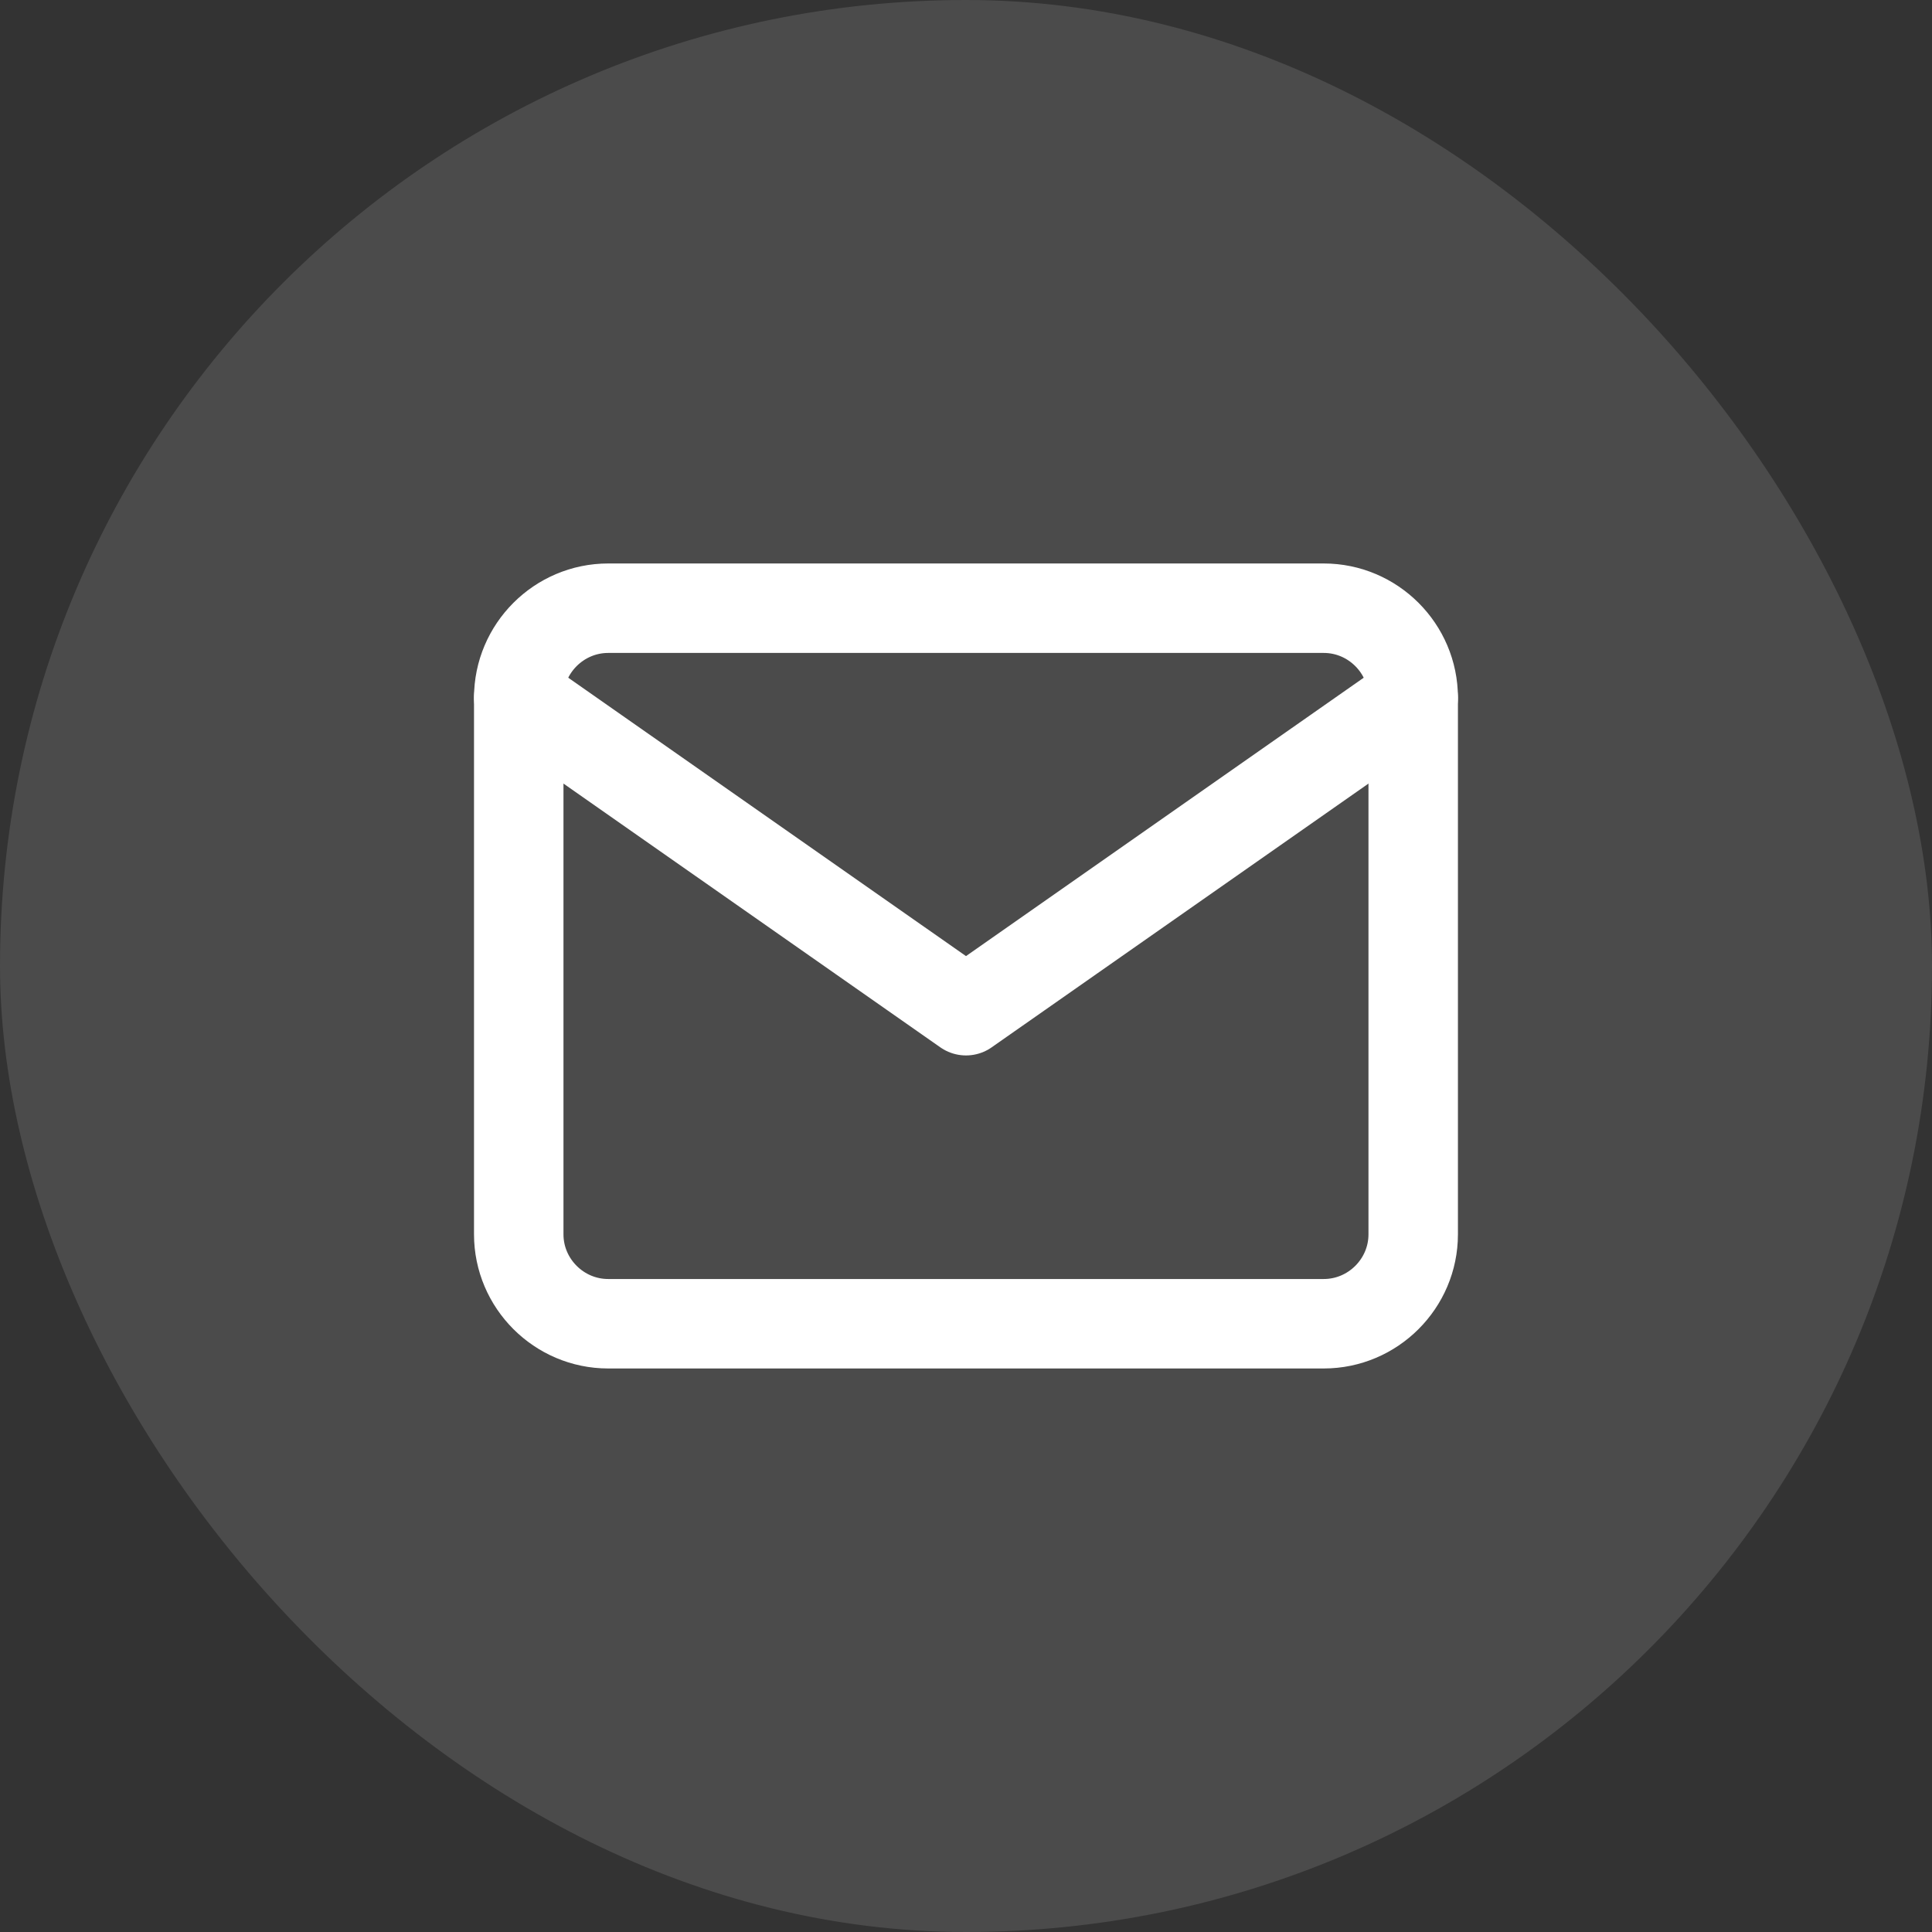 <svg width="36" height="36" viewBox="0 0 36 36" fill="none" xmlns="http://www.w3.org/2000/svg">
<rect x="0" y="0" width="36" height="36" fill="#333333" stroke="none"/>
<rect width="36" height="36" rx="18" fill="white" fill-opacity="0.12"/>
<path d="M11.333 11.333H24.666C25.583 11.333 26.333 12.083 26.333 13V23C26.333 23.916 25.583 24.666 24.666 24.666H11.333C10.416 24.666 9.666 23.916 9.666 23V13C9.666 12.083 10.416 11.333 11.333 11.333Z" stroke="white" stroke-width="1.667" stroke-linecap="round" stroke-linejoin="round"/>
<path d="M26.333 13L18 18.833L9.666 13" stroke="white" stroke-width="1.667" stroke-linecap="round" stroke-linejoin="round"/>
</svg>
